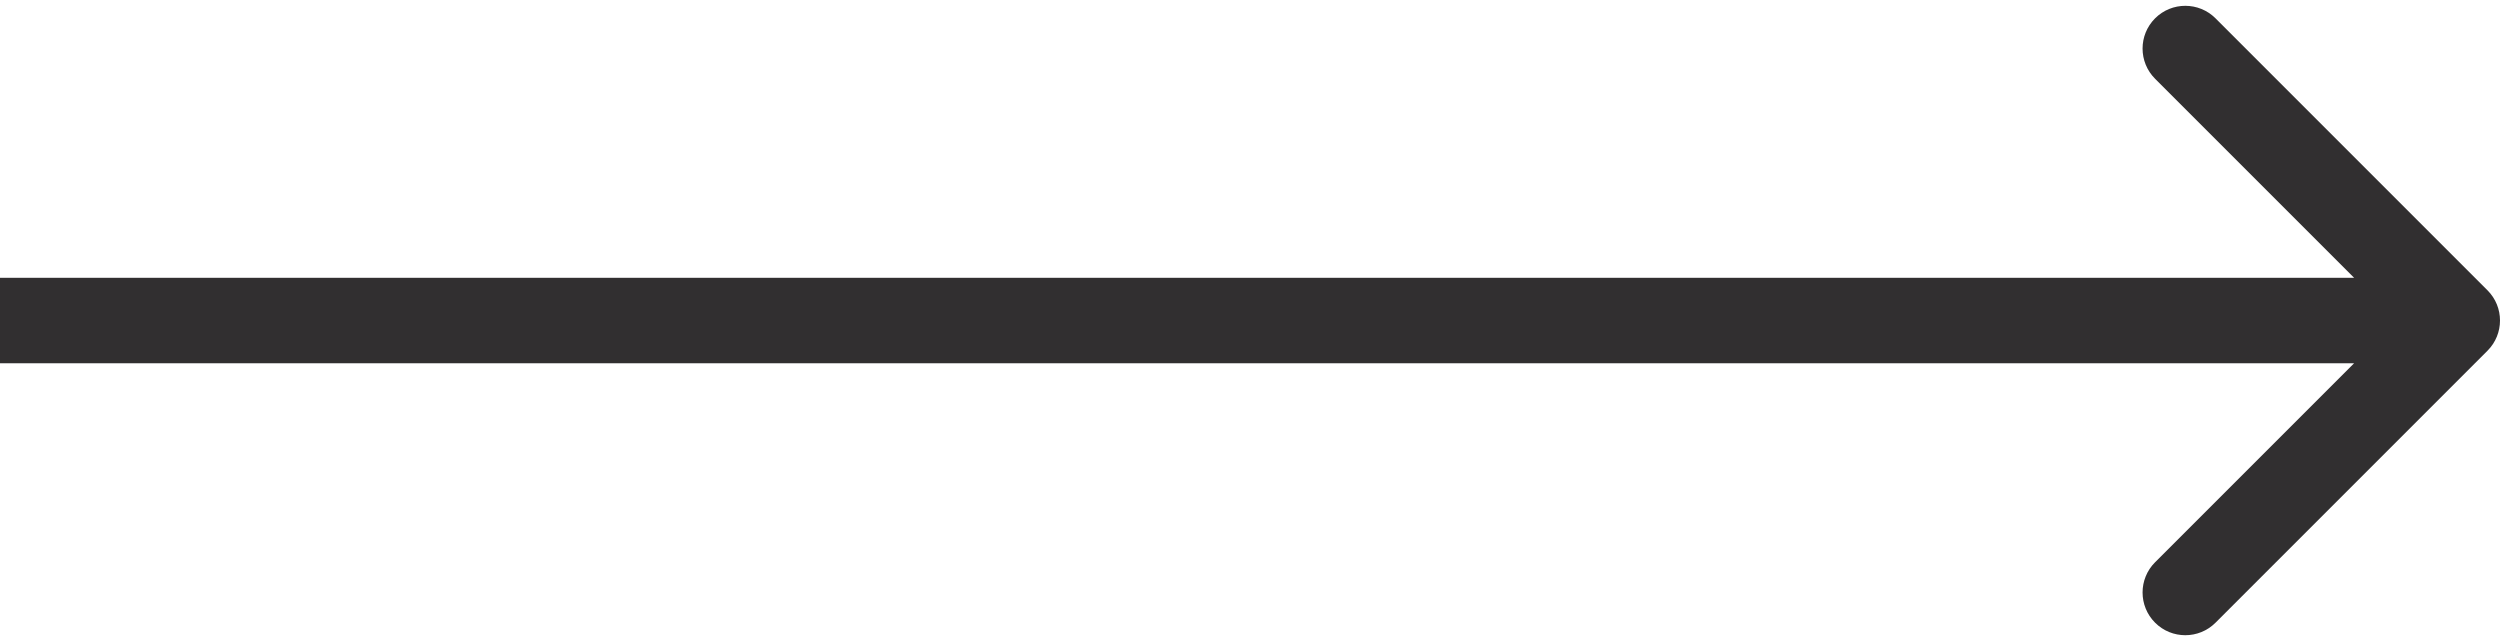 <?xml version="1.0" encoding="UTF-8"?> <svg xmlns="http://www.w3.org/2000/svg" width="234" height="60" viewBox="0 0 234 60" fill="none"><path d="M232.828 32.828C234.391 31.266 234.391 28.734 232.828 27.172L207.373 1.716C205.81 0.154 203.278 0.154 201.716 1.716C200.154 3.278 200.154 5.81 201.716 7.373L224.343 30L201.716 52.627C200.154 54.19 200.154 56.722 201.716 58.284C203.278 59.846 205.81 59.846 207.373 58.284L232.828 32.828ZM0 34H230V26H0V34Z" fill="#312F30"></path></svg> 